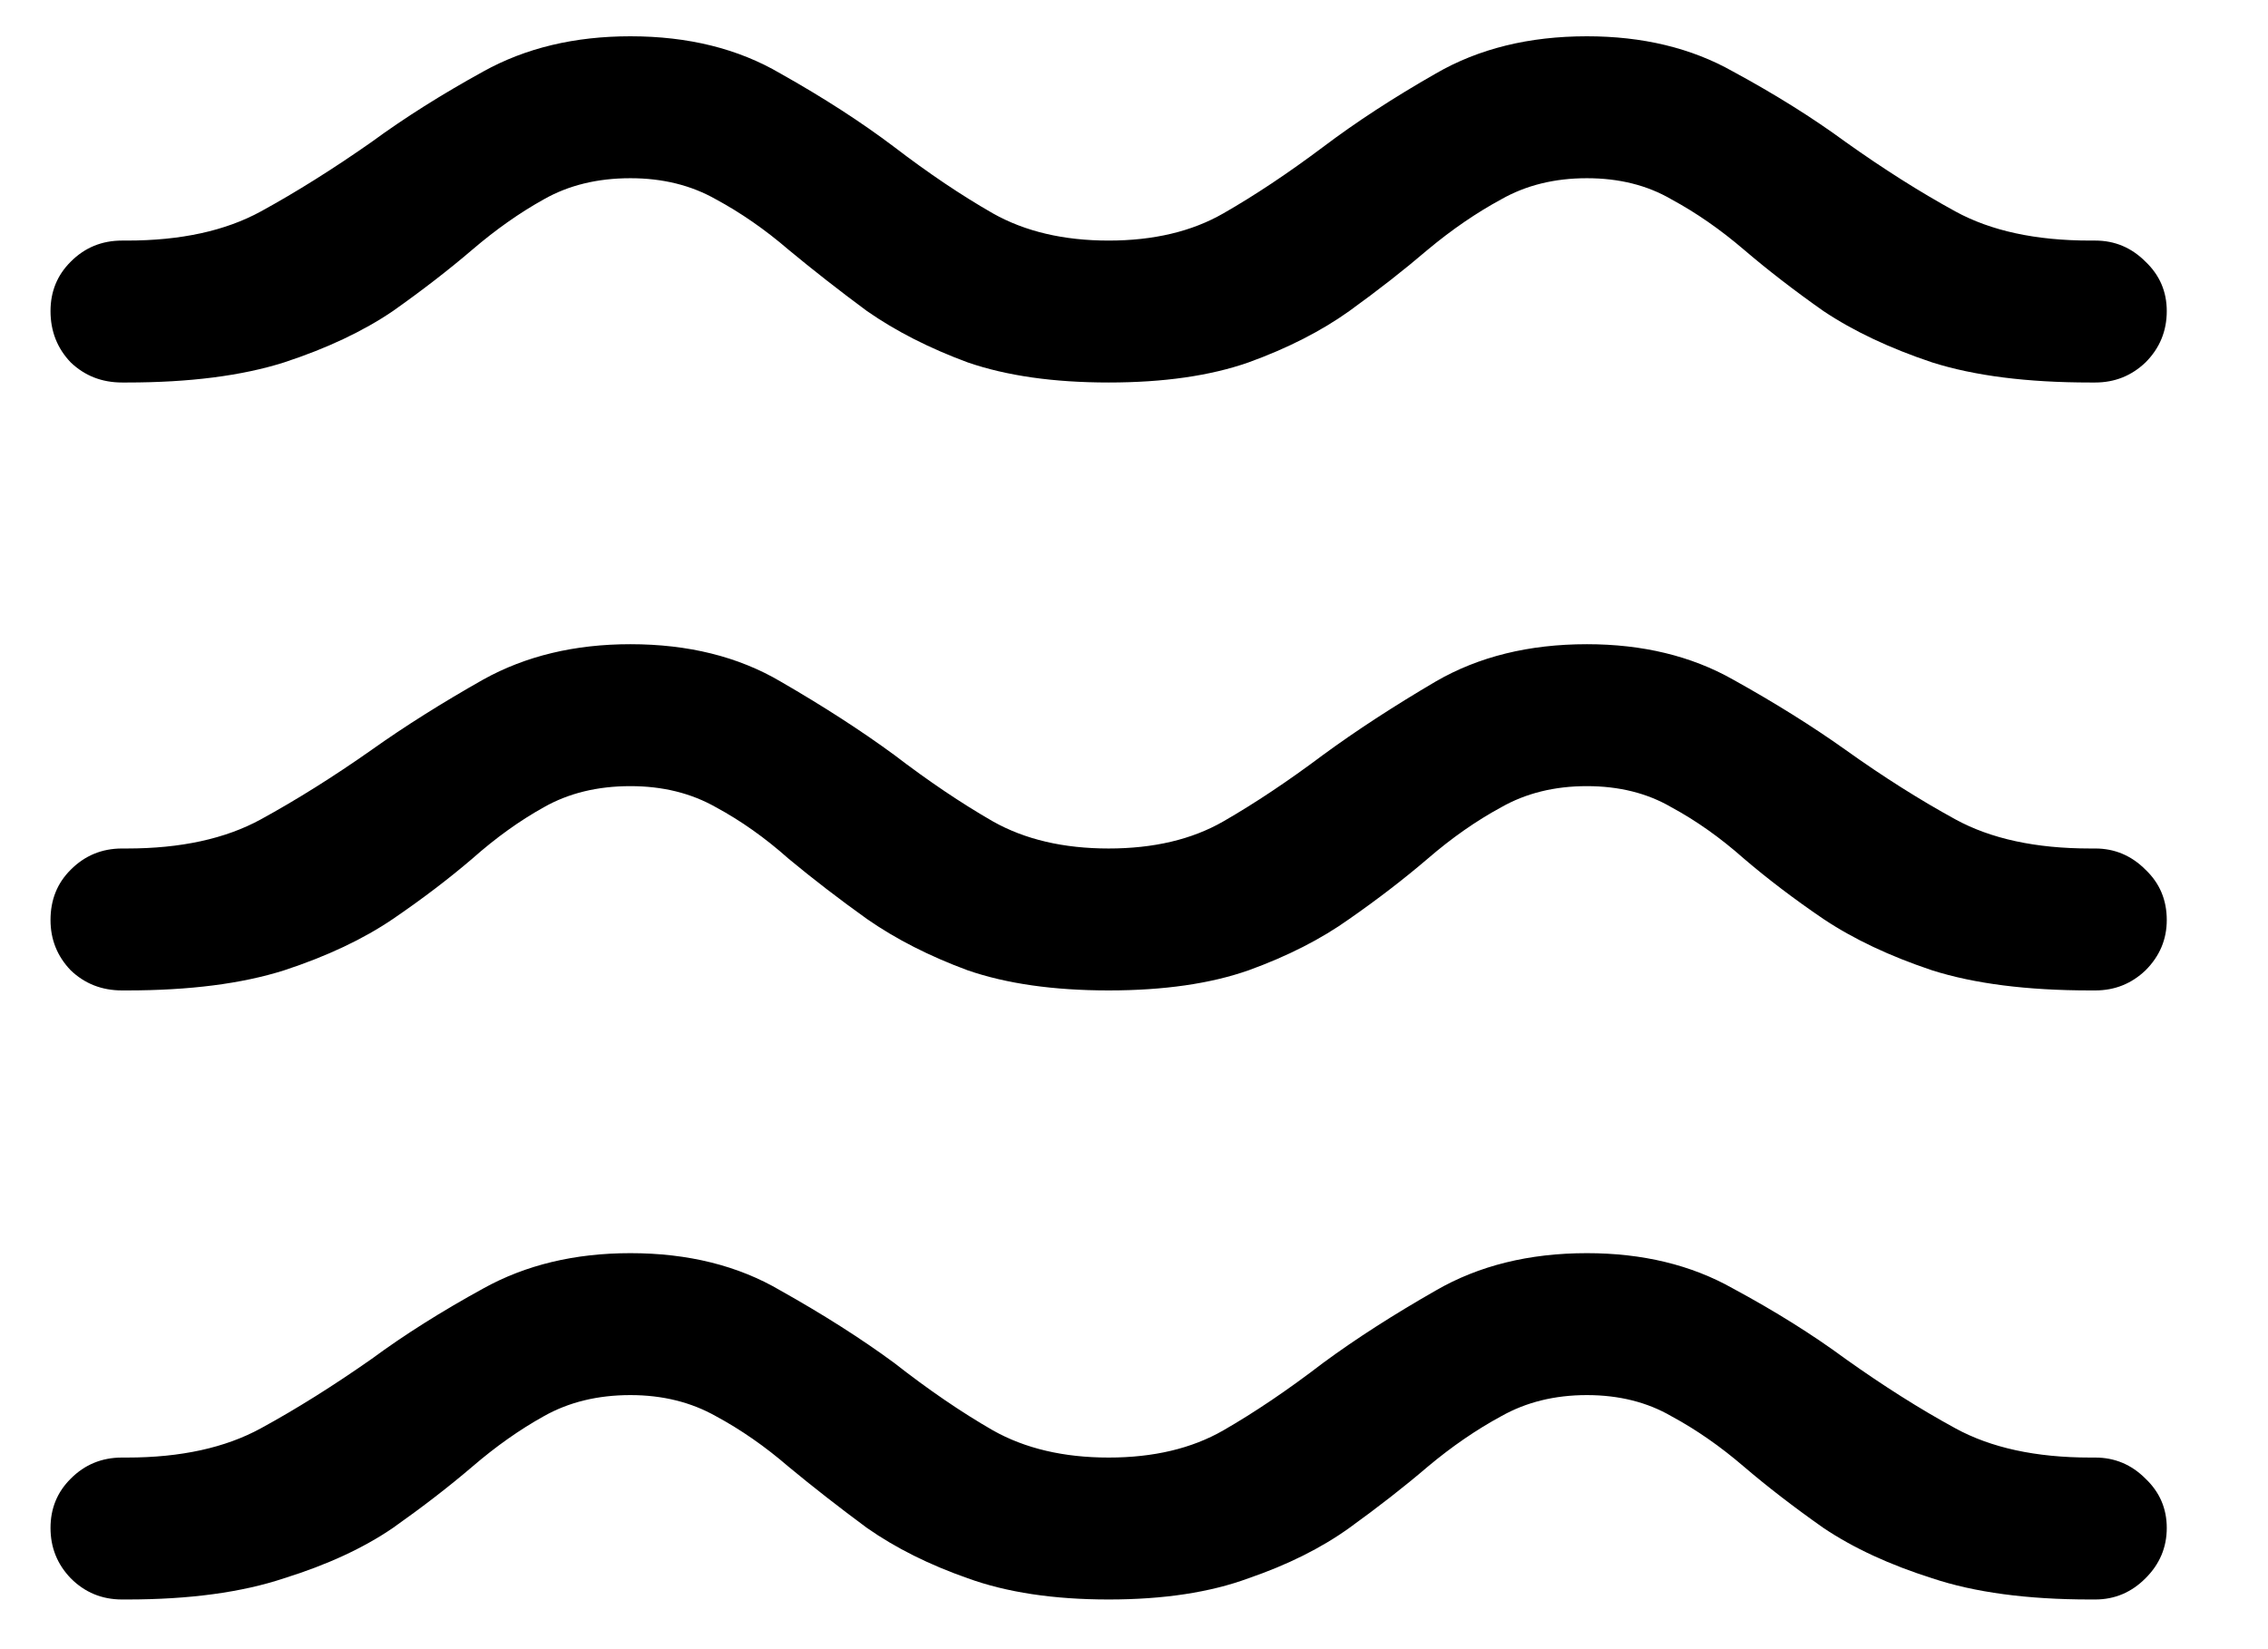 <svg width="22" height="16" viewBox="0 0 22 16" fill="none" xmlns="http://www.w3.org/2000/svg">
<path d="M10.754 3.711C10.22 3.711 9.764 3.646 9.387 3.516C9.016 3.379 8.69 3.213 8.41 3.018C8.137 2.816 7.883 2.617 7.648 2.422C7.421 2.227 7.186 2.064 6.945 1.934C6.704 1.797 6.428 1.729 6.115 1.729C5.796 1.729 5.516 1.797 5.275 1.934C5.041 2.064 4.81 2.227 4.582 2.422C4.354 2.617 4.097 2.816 3.811 3.018C3.524 3.213 3.173 3.379 2.756 3.516C2.346 3.646 1.838 3.711 1.232 3.711H1.184C0.988 3.711 0.822 3.646 0.686 3.516C0.555 3.379 0.49 3.213 0.49 3.018C0.49 2.829 0.555 2.669 0.686 2.539C0.822 2.402 0.988 2.334 1.184 2.334H1.232C1.753 2.334 2.186 2.24 2.531 2.051C2.876 1.862 3.234 1.637 3.605 1.377C3.924 1.143 4.286 0.915 4.689 0.693C5.1 0.465 5.575 0.352 6.115 0.352C6.675 0.352 7.16 0.472 7.57 0.713C7.987 0.947 8.355 1.185 8.674 1.426C9.006 1.68 9.325 1.895 9.631 2.07C9.943 2.246 10.318 2.334 10.754 2.334C11.19 2.334 11.561 2.246 11.867 2.07C12.173 1.895 12.495 1.68 12.834 1.426C13.153 1.185 13.518 0.947 13.928 0.713C14.344 0.472 14.833 0.352 15.393 0.352C15.933 0.352 16.405 0.465 16.809 0.693C17.219 0.915 17.583 1.143 17.902 1.377C18.267 1.637 18.622 1.862 18.967 2.051C19.312 2.24 19.748 2.334 20.275 2.334H20.324C20.513 2.334 20.676 2.402 20.812 2.539C20.949 2.669 21.018 2.829 21.018 3.018C21.018 3.213 20.949 3.379 20.812 3.516C20.676 3.646 20.513 3.711 20.324 3.711H20.275C19.663 3.711 19.152 3.646 18.742 3.516C18.332 3.379 17.98 3.213 17.688 3.018C17.401 2.816 17.144 2.617 16.916 2.422C16.688 2.227 16.454 2.064 16.213 1.934C15.979 1.797 15.705 1.729 15.393 1.729C15.08 1.729 14.803 1.797 14.562 1.934C14.322 2.064 14.084 2.227 13.85 2.422C13.622 2.617 13.368 2.816 13.088 3.018C12.815 3.213 12.489 3.379 12.111 3.516C11.74 3.646 11.288 3.711 10.754 3.711ZM10.754 9.609C10.22 9.609 9.764 9.544 9.387 9.414C9.016 9.277 8.69 9.111 8.41 8.916C8.137 8.721 7.883 8.525 7.648 8.33C7.421 8.128 7.186 7.962 6.945 7.832C6.704 7.695 6.428 7.627 6.115 7.627C5.796 7.627 5.516 7.695 5.275 7.832C5.041 7.962 4.81 8.128 4.582 8.33C4.354 8.525 4.097 8.721 3.811 8.916C3.524 9.111 3.173 9.277 2.756 9.414C2.346 9.544 1.838 9.609 1.232 9.609H1.184C0.988 9.609 0.822 9.544 0.686 9.414C0.555 9.277 0.49 9.115 0.49 8.926C0.49 8.73 0.555 8.568 0.686 8.438C0.822 8.301 0.988 8.232 1.184 8.232H1.232C1.753 8.232 2.186 8.138 2.531 7.949C2.876 7.76 3.234 7.536 3.605 7.275C3.924 7.048 4.286 6.82 4.689 6.592C5.1 6.364 5.575 6.25 6.115 6.25C6.675 6.25 7.16 6.37 7.57 6.611C7.987 6.852 8.355 7.09 8.674 7.324C9.006 7.578 9.325 7.793 9.631 7.969C9.943 8.145 10.318 8.232 10.754 8.232C11.19 8.232 11.561 8.145 11.867 7.969C12.173 7.793 12.495 7.578 12.834 7.324C13.153 7.09 13.518 6.852 13.928 6.611C14.344 6.37 14.833 6.25 15.393 6.25C15.933 6.25 16.405 6.364 16.809 6.592C17.219 6.82 17.583 7.048 17.902 7.275C18.267 7.536 18.622 7.76 18.967 7.949C19.312 8.138 19.748 8.232 20.275 8.232H20.324C20.513 8.232 20.676 8.301 20.812 8.438C20.949 8.568 21.018 8.73 21.018 8.926C21.018 9.115 20.949 9.277 20.812 9.414C20.676 9.544 20.513 9.609 20.324 9.609H20.275C19.663 9.609 19.152 9.544 18.742 9.414C18.332 9.277 17.98 9.111 17.688 8.916C17.401 8.721 17.144 8.525 16.916 8.33C16.688 8.128 16.454 7.962 16.213 7.832C15.979 7.695 15.705 7.627 15.393 7.627C15.08 7.627 14.803 7.695 14.562 7.832C14.322 7.962 14.084 8.128 13.85 8.33C13.622 8.525 13.368 8.721 13.088 8.916C12.815 9.111 12.489 9.277 12.111 9.414C11.74 9.544 11.288 9.609 10.754 9.609ZM10.754 15.518C10.22 15.518 9.764 15.449 9.387 15.312C9.016 15.182 8.69 15.02 8.41 14.824C8.137 14.622 7.883 14.424 7.648 14.229C7.421 14.033 7.186 13.87 6.945 13.74C6.704 13.604 6.428 13.535 6.115 13.535C5.796 13.535 5.516 13.604 5.275 13.74C5.041 13.87 4.81 14.033 4.582 14.229C4.354 14.424 4.097 14.622 3.811 14.824C3.524 15.02 3.173 15.182 2.756 15.312C2.346 15.449 1.838 15.518 1.232 15.518H1.184C0.988 15.518 0.822 15.449 0.686 15.312C0.555 15.176 0.49 15.013 0.49 14.824C0.49 14.635 0.555 14.476 0.686 14.346C0.822 14.209 0.988 14.141 1.184 14.141H1.232C1.753 14.141 2.186 14.046 2.531 13.857C2.876 13.669 3.234 13.444 3.605 13.184C3.924 12.949 4.286 12.721 4.689 12.5C5.1 12.272 5.575 12.158 6.115 12.158C6.675 12.158 7.16 12.279 7.57 12.52C7.987 12.754 8.355 12.988 8.674 13.223C9.006 13.483 9.325 13.701 9.631 13.877C9.943 14.053 10.318 14.141 10.754 14.141C11.19 14.141 11.561 14.053 11.867 13.877C12.173 13.701 12.495 13.483 12.834 13.223C13.153 12.988 13.518 12.754 13.928 12.52C14.344 12.279 14.833 12.158 15.393 12.158C15.933 12.158 16.405 12.272 16.809 12.5C17.219 12.721 17.583 12.949 17.902 13.184C18.267 13.444 18.622 13.669 18.967 13.857C19.312 14.046 19.748 14.141 20.275 14.141H20.324C20.513 14.141 20.676 14.209 20.812 14.346C20.949 14.476 21.018 14.635 21.018 14.824C21.018 15.013 20.949 15.176 20.812 15.312C20.676 15.449 20.513 15.518 20.324 15.518H20.275C19.663 15.518 19.152 15.449 18.742 15.312C18.332 15.182 17.98 15.02 17.688 14.824C17.401 14.622 17.144 14.424 16.916 14.229C16.688 14.033 16.454 13.87 16.213 13.74C15.979 13.604 15.705 13.535 15.393 13.535C15.08 13.535 14.803 13.604 14.562 13.74C14.322 13.87 14.084 14.033 13.85 14.229C13.622 14.424 13.368 14.622 13.088 14.824C12.815 15.02 12.489 15.182 12.111 15.312C11.74 15.449 11.288 15.518 10.754 15.518Z" fill="black"/>
</svg>
